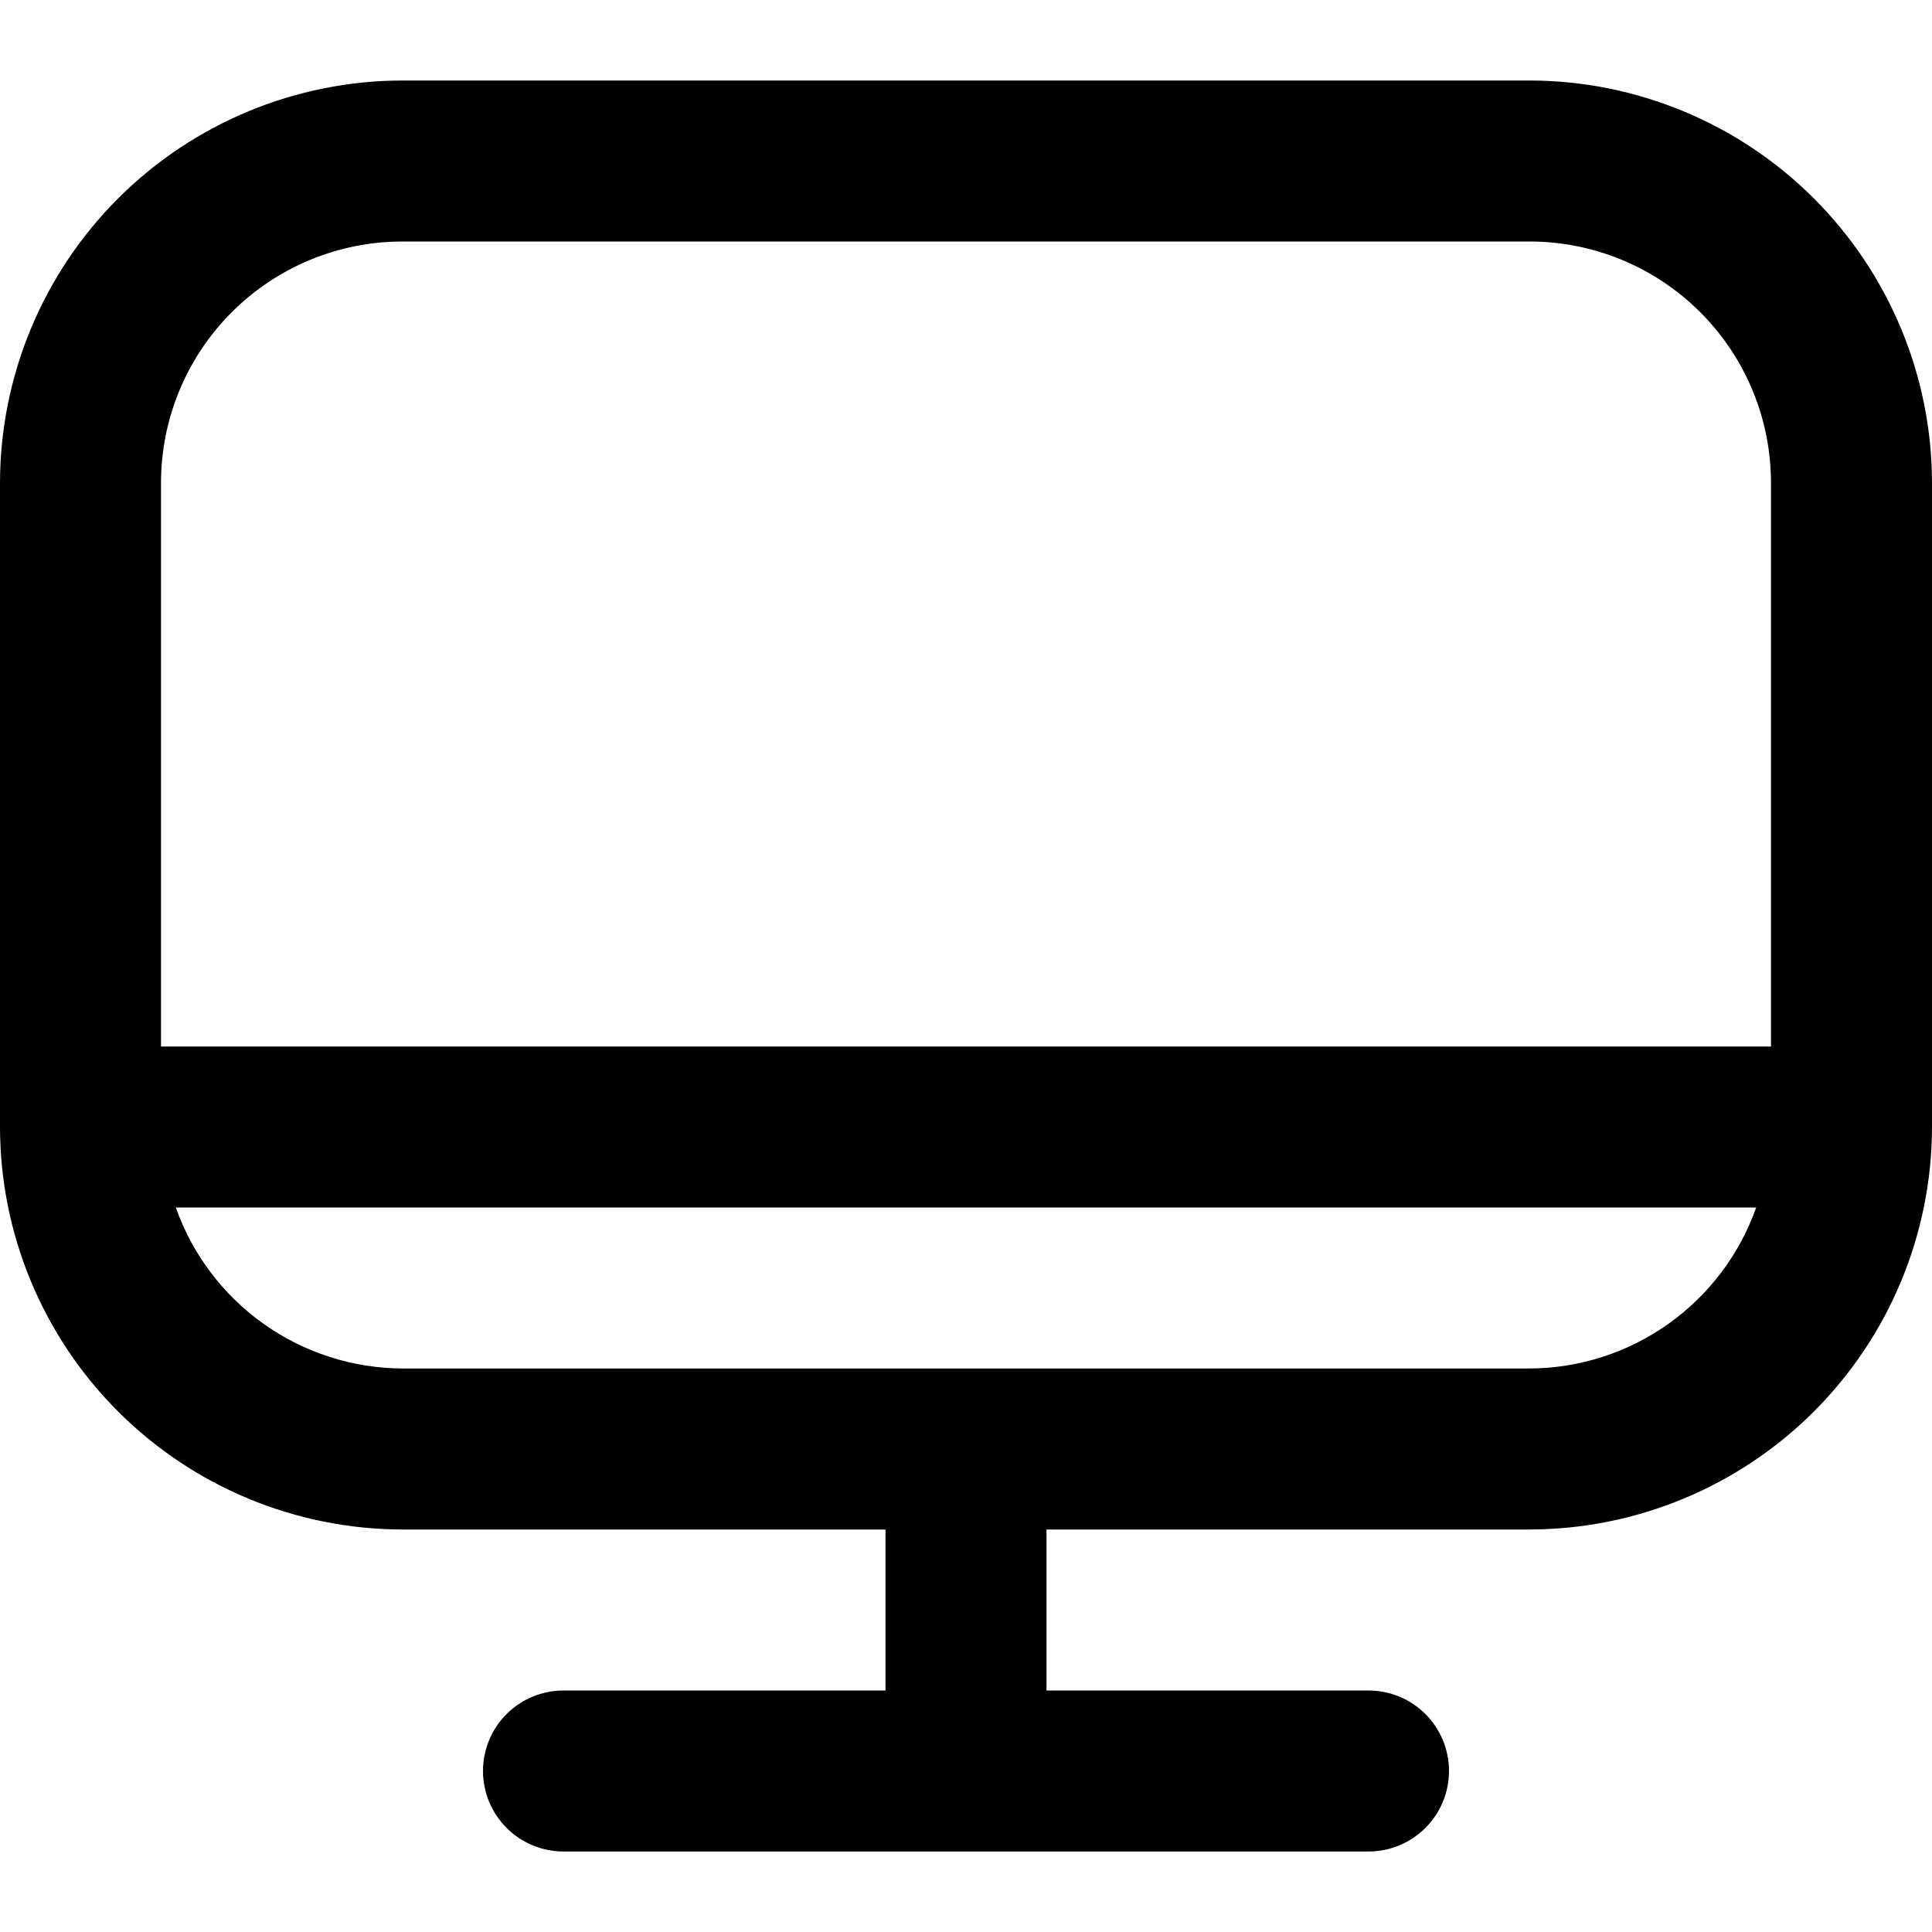 <svg width="36" height="36" viewBox="0 0 36 36" fill="none" xmlns="http://www.w3.org/2000/svg">
<path d="M28.5 1.5H7.5C5.512 1.502 3.605 2.293 2.199 3.699C0.793 5.105 0.002 7.011 0 9L0 21C0.002 22.988 0.793 24.894 2.199 26.3C3.605 27.706 5.512 28.497 7.5 28.5H16.5V31.5H10.5C10.102 31.5 9.721 31.658 9.439 31.939C9.158 32.22 9 32.602 9 33C9 33.398 9.158 33.779 9.439 34.06C9.721 34.342 10.102 34.5 10.5 34.5H25.5C25.898 34.5 26.279 34.342 26.561 34.06C26.842 33.779 27 33.398 27 33C27 32.602 26.842 32.22 26.561 31.939C26.279 31.658 25.898 31.5 25.5 31.5H19.5V28.5H28.5C30.488 28.497 32.395 27.706 33.801 26.3C35.207 24.894 35.998 22.988 36 21V9C35.998 7.011 35.207 5.105 33.801 3.699C32.395 2.293 30.488 1.502 28.5 1.5ZM7.5 4.5H28.5C29.694 4.5 30.838 4.974 31.682 5.818C32.526 6.662 33 7.806 33 9V19.5H3V9C3 7.806 3.474 6.662 4.318 5.818C5.162 4.974 6.307 4.5 7.5 4.5ZM28.5 25.5H7.5C6.573 25.496 5.669 25.206 4.913 24.669C4.157 24.132 3.585 23.374 3.276 22.5H32.724C32.415 23.374 31.843 24.132 31.087 24.669C30.331 25.206 29.427 25.496 28.5 25.5Z" fill="black"/>
</svg>
